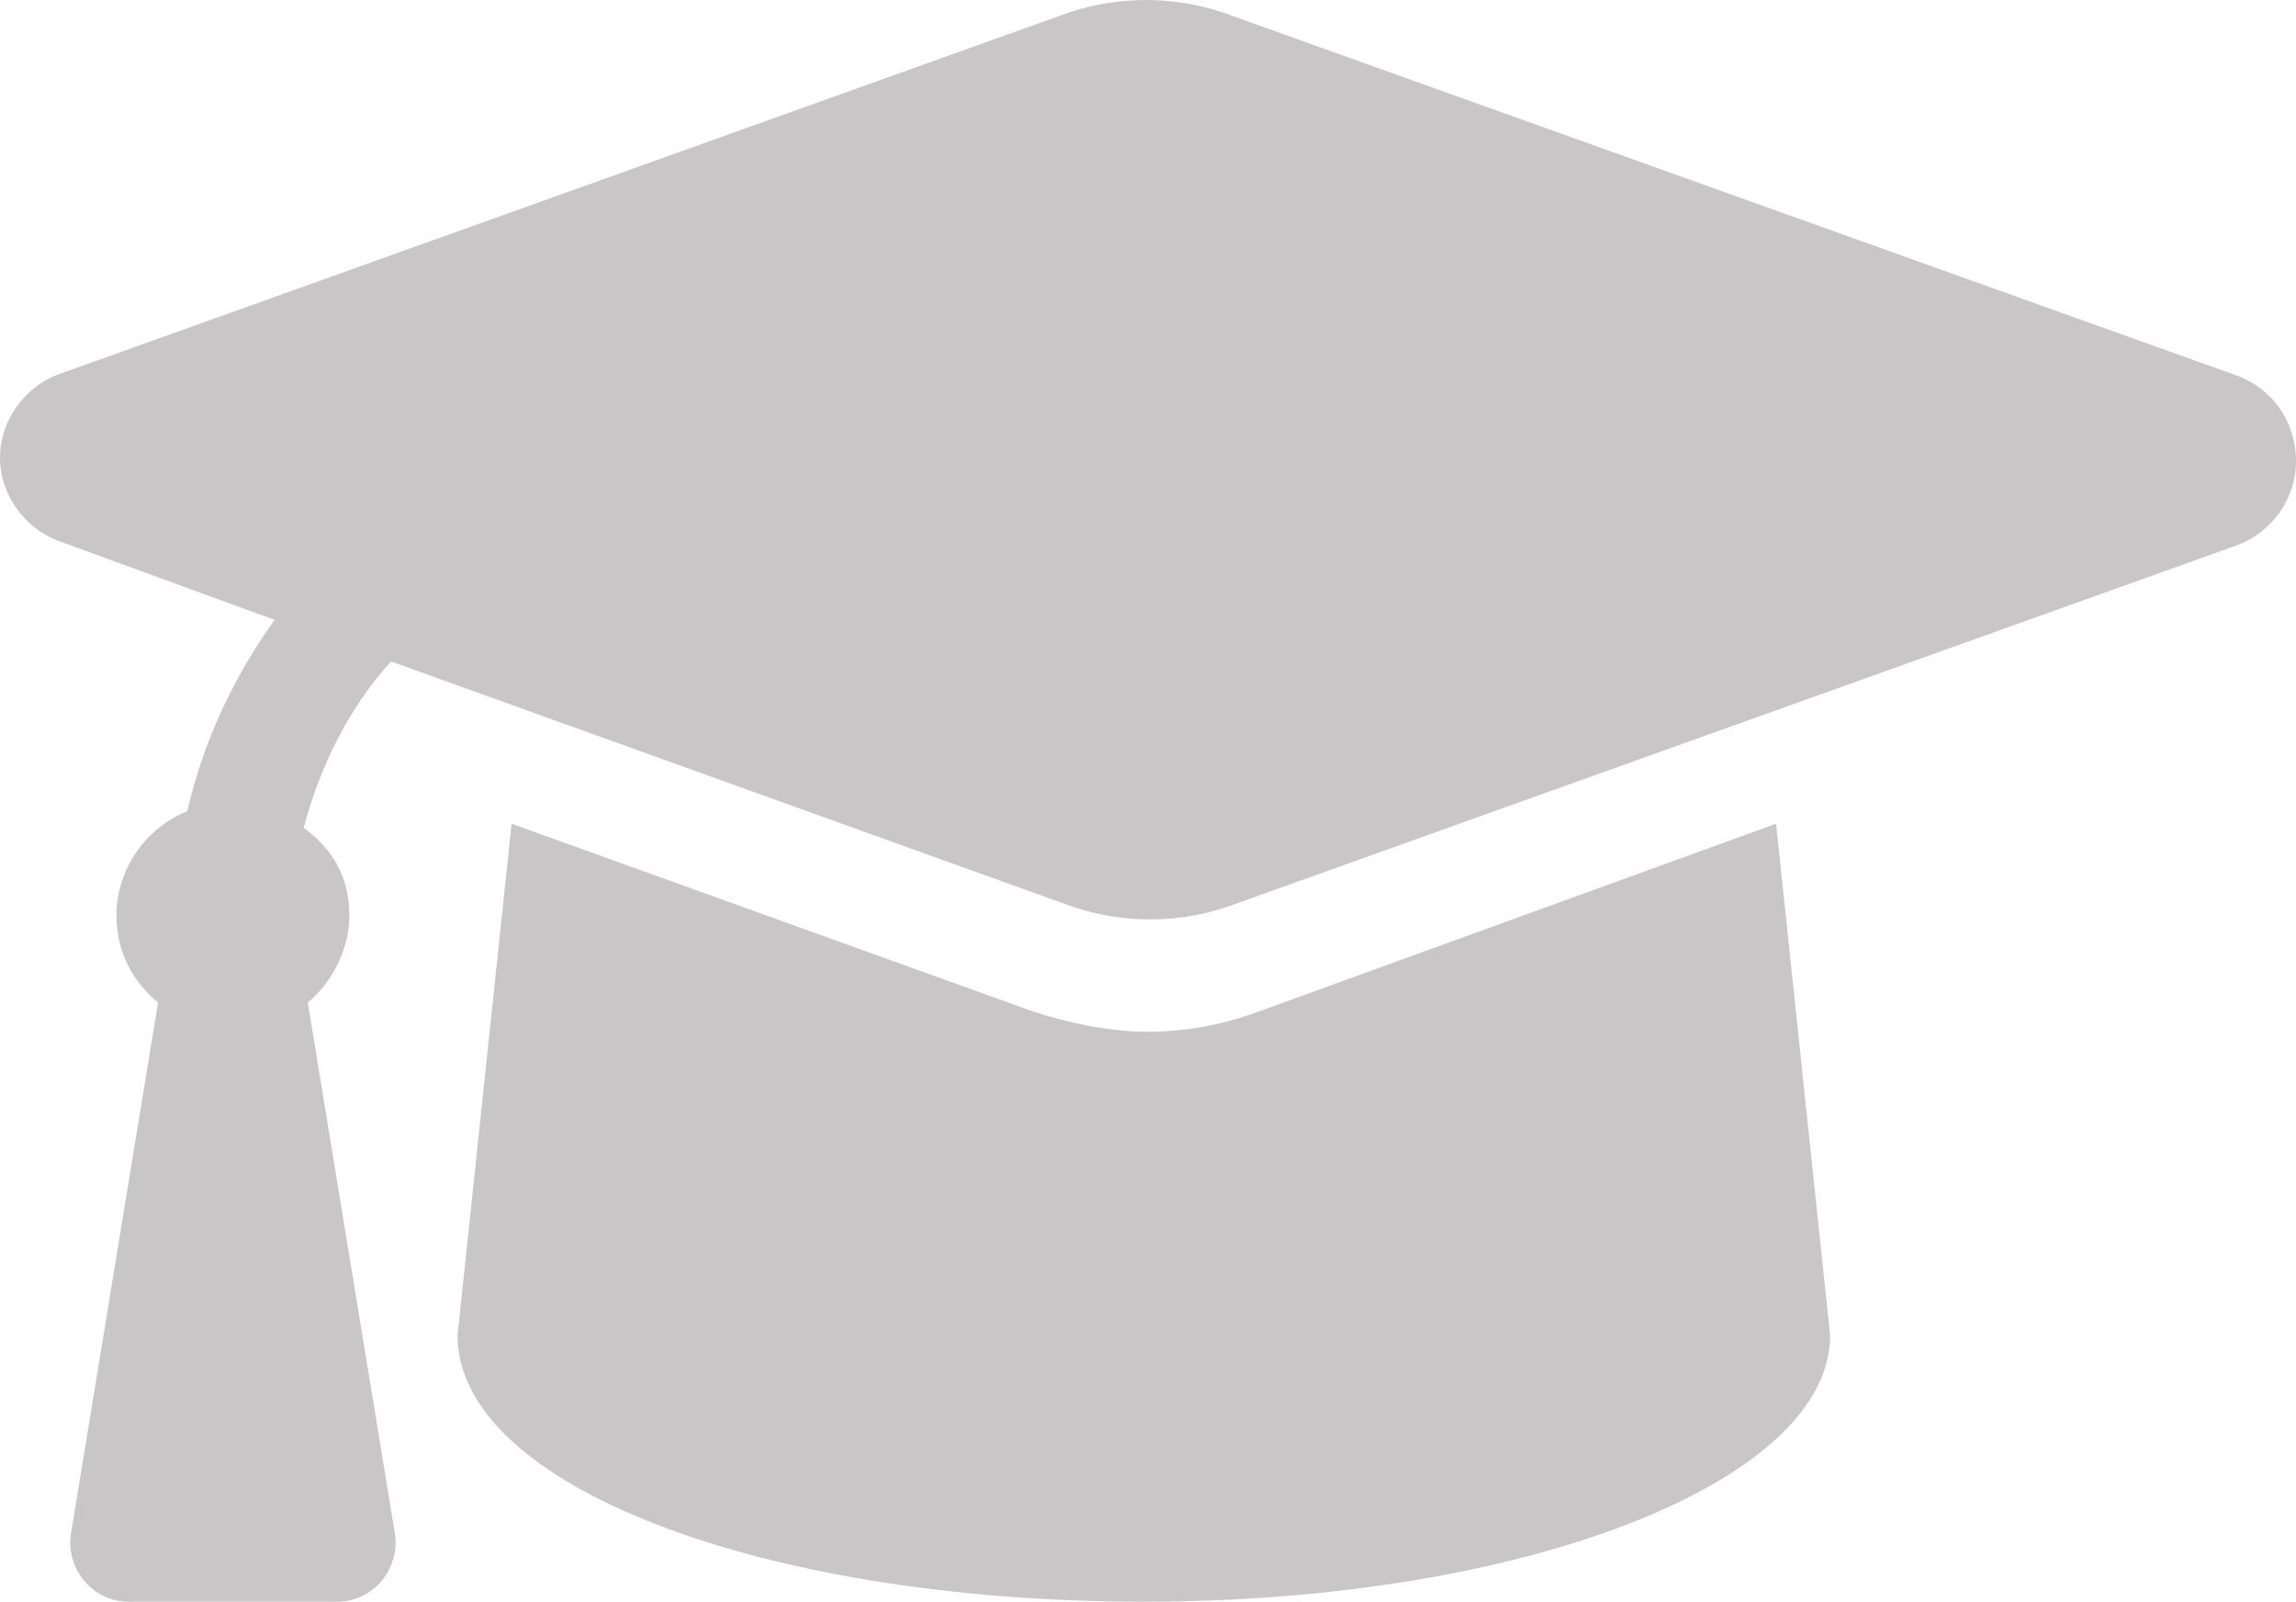 <?xml version="1.0" encoding="UTF-8"?><svg id="Ebene_1" xmlns="http://www.w3.org/2000/svg" viewBox="0 0 55.2 38.5"><defs><style>.cls-1{fill:#c8c6c6;stroke-width:0px;}</style></defs><path class="cls-1" d="m53.7,9L29.4.3c-1.2-.4-2.5-.4-3.7,0L1.4,9c-.8.3-1.4,1.1-1.4,2s.6,1.7,1.4,2l5.2,1.9c-1,1.4-1.7,2.9-2.1,4.6-1,.4-1.7,1.4-1.7,2.5,0,.9.4,1.6,1,2.1l-2.1,12.8c-.1.8.5,1.6,1.4,1.6h5c.9,0,1.5-.8,1.4-1.6l-2.1-12.8c.6-.5,1-1.3,1-2.1,0-.9-.4-1.6-1.1-2.1.4-1.5,1.1-2.9,2.1-4l16.4,5.9c1.2.4,2.5.4,3.7,0l24.3-8.7c.8-.3,1.4-1.1,1.4-2,0-1-.6-1.8-1.5-2.1Zm-23.4,15.3c-.8.3-1.7.5-2.7.5-.9,0-1.9-.2-2.8-.5l-12.5-4.5-1.3,12.3c0,3.6,7.3,6.4,16.5,6.4s16.5-2.9,16.5-6.4l-1.3-12.3-12.4,4.5Z"/></svg>